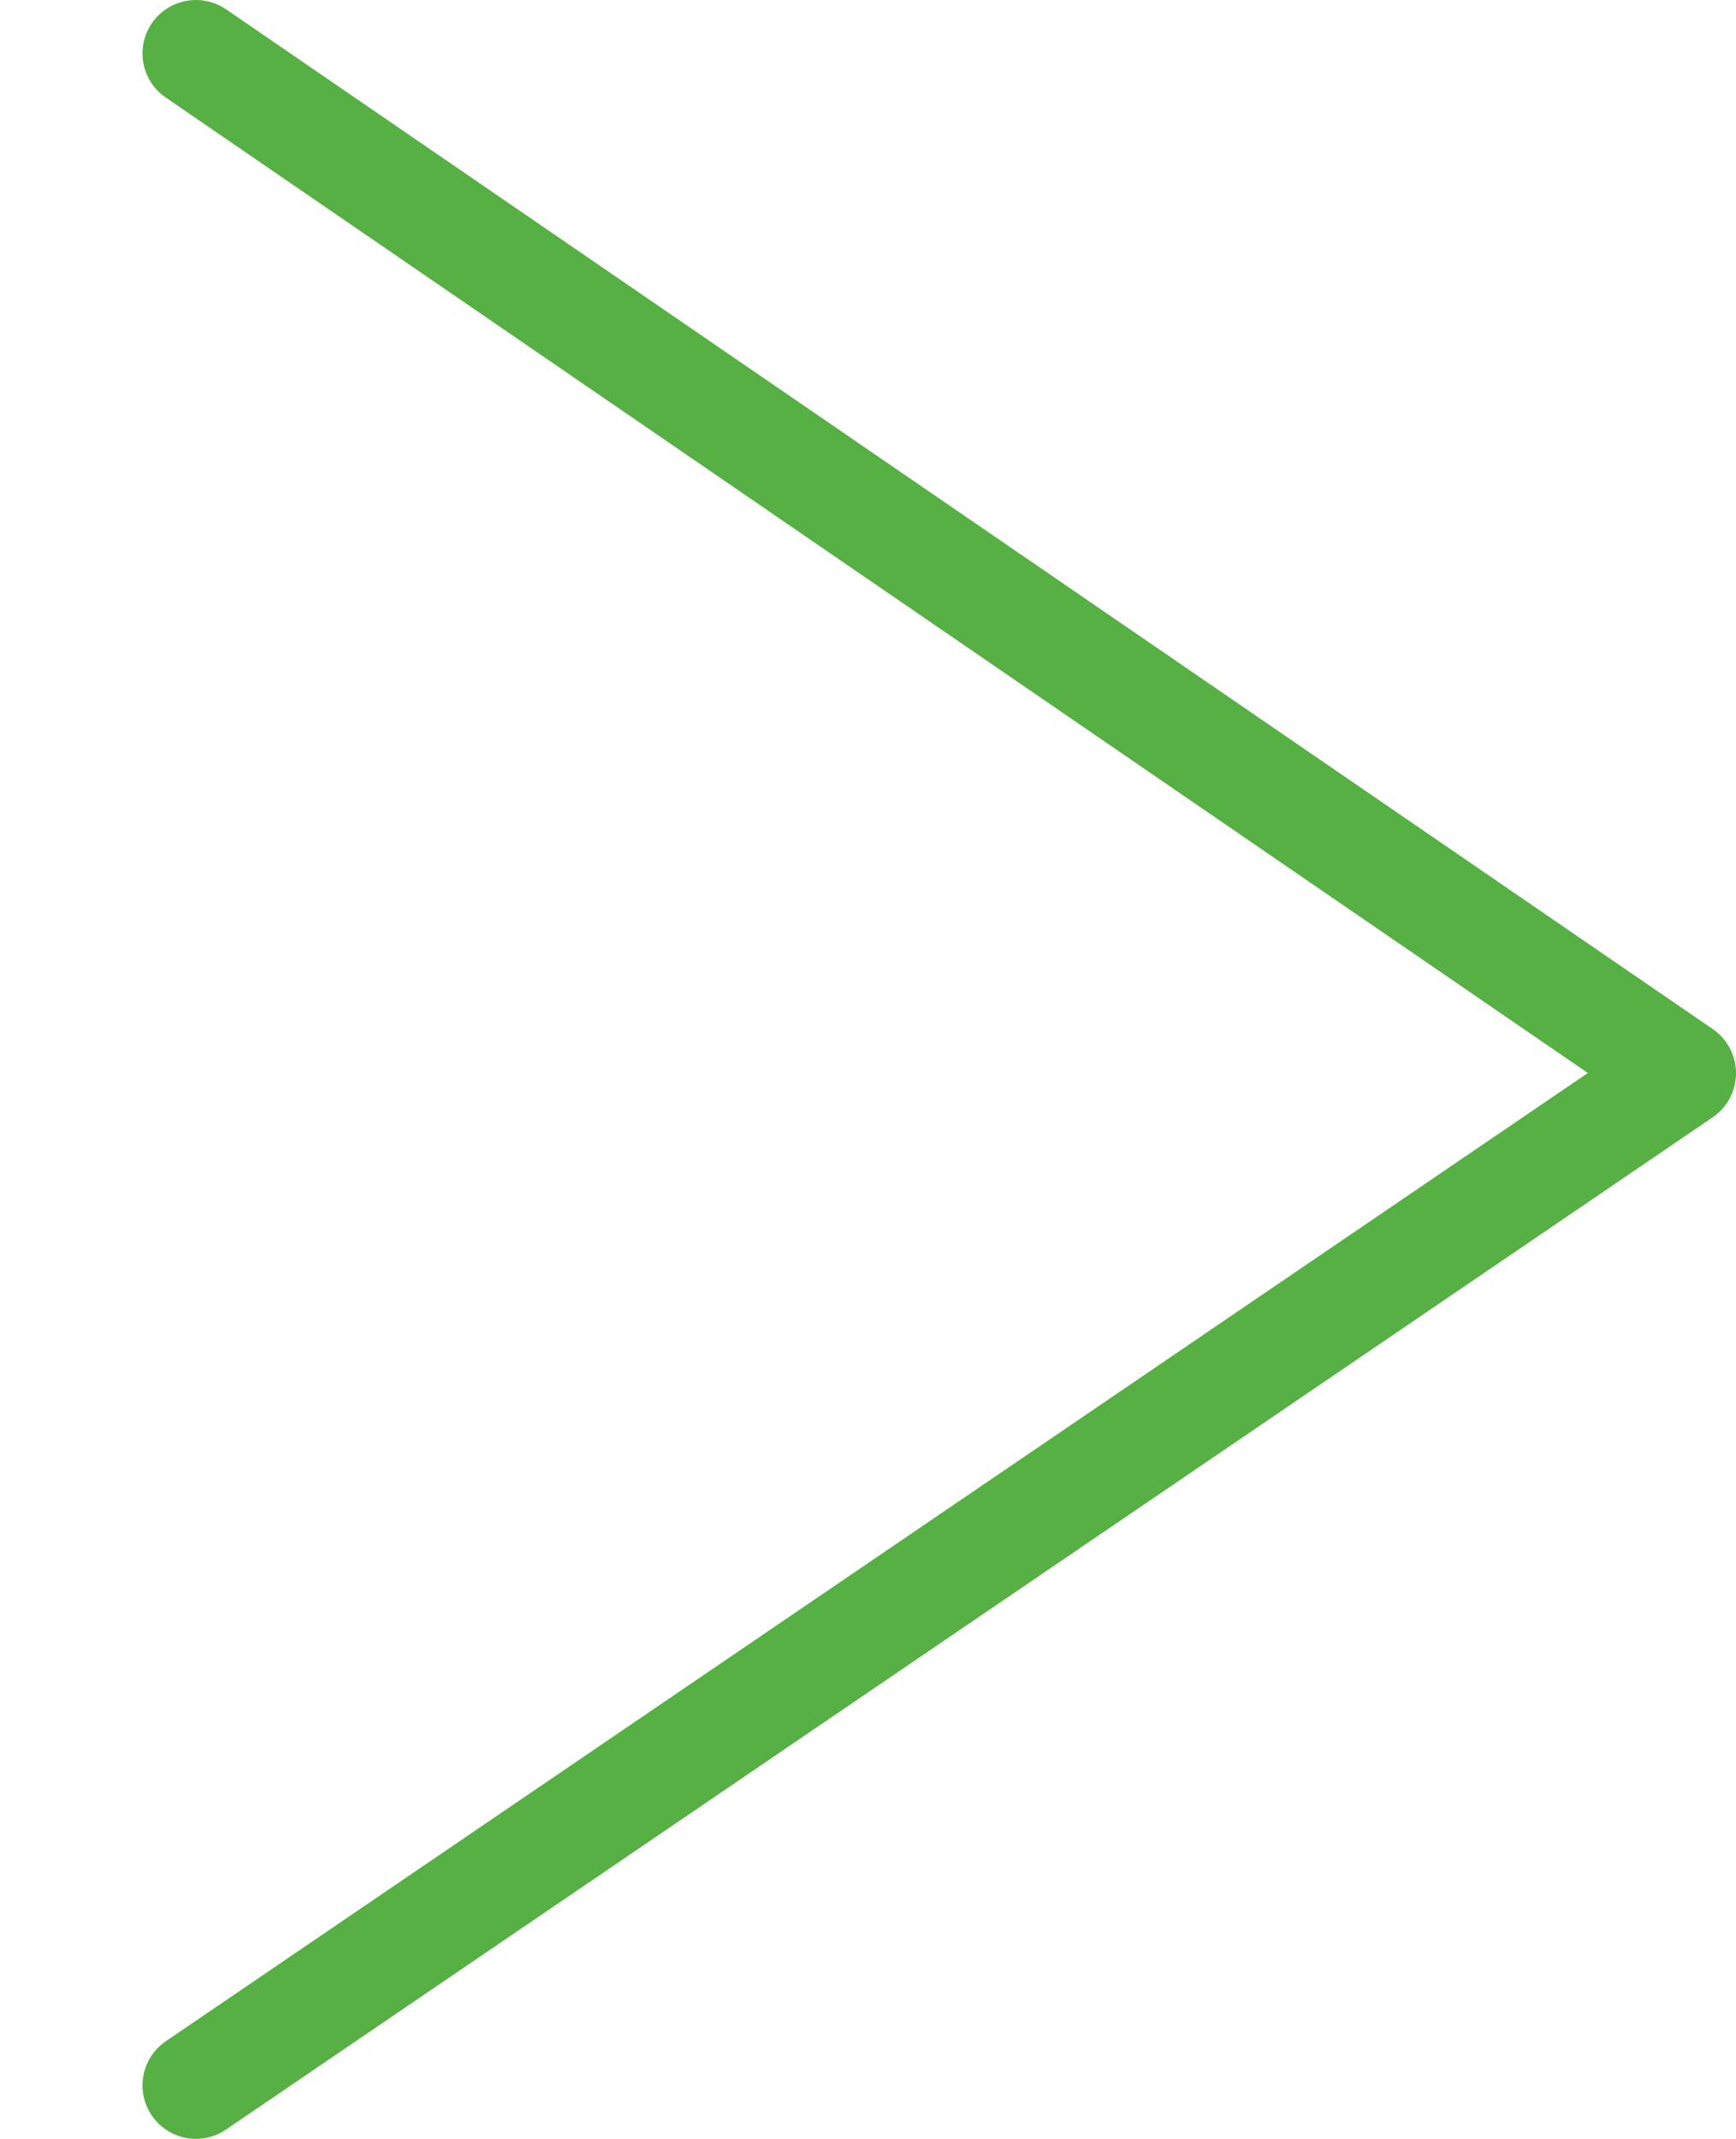 <?xml version="1.0" encoding="UTF-8"?> <!-- Generator: Adobe Illustrator 15.0.2, SVG Export Plug-In . SVG Version: 6.00 Build 0) --> <svg xmlns="http://www.w3.org/2000/svg" xmlns:xlink="http://www.w3.org/1999/xlink" id="Слой_1" x="0px" y="0px" width="146.199px" height="180.103px" viewBox="0 0 146.199 180.103" xml:space="preserve"> <path fill="none" stroke="#56B043" stroke-width="9" stroke-linecap="round" stroke-linejoin="round" stroke-miterlimit="10" d=" M16.5,4.5l125.199,85.868L16.5,175.603"></path> </svg> 